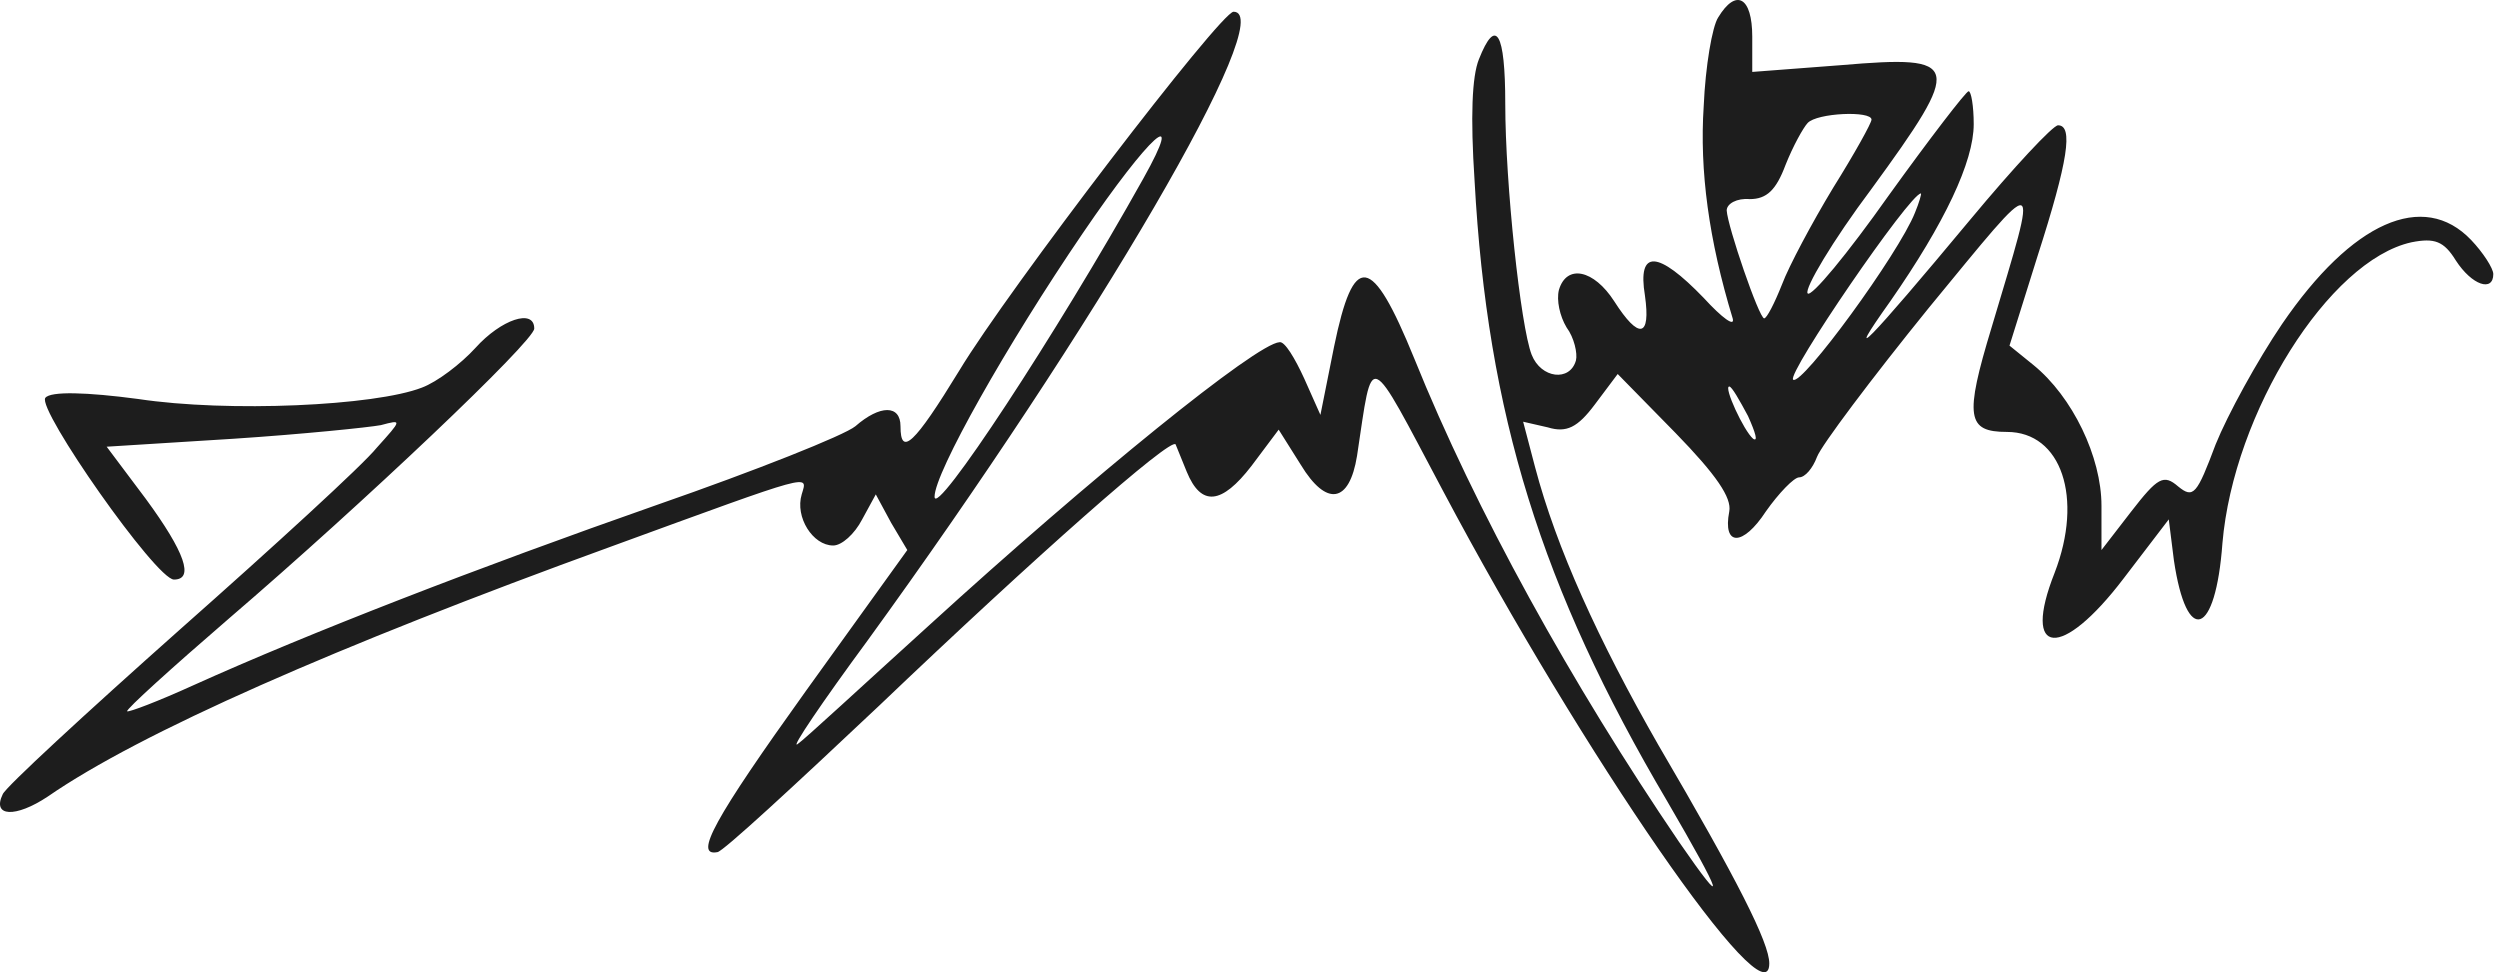 <svg xmlns="http://www.w3.org/2000/svg" fill="none" viewBox="0 0 144 56" height="56" width="144">
<path fill="#1D1D1D" d="M98.968 1.003C98.624 1.526 98.232 3.816 98.134 6.105C97.888 9.834 98.428 13.824 99.802 18.338C99.949 18.861 99.213 18.338 98.134 17.16C95.484 14.413 94.307 14.347 94.749 17.029C95.092 19.45 94.405 19.581 92.982 17.357C91.805 15.525 90.235 15.198 89.793 16.702C89.646 17.291 89.842 18.207 90.235 18.861C90.676 19.45 90.873 20.366 90.775 20.758C90.431 22.001 88.763 21.805 88.223 20.431C87.586 18.796 86.703 10.553 86.703 5.974C86.703 1.853 86.163 0.937 85.182 3.423C84.789 4.404 84.691 6.694 84.936 10.422C85.672 23.832 88.763 33.841 96.024 46.139C99.262 51.699 99.556 52.615 96.711 48.494C90.529 39.401 84.985 29.393 81.453 20.627C79 14.609 77.97 14.478 76.841 19.973L76.056 23.898L75.124 21.805C74.584 20.627 73.996 19.646 73.701 19.711C72.377 19.777 62.859 27.496 53.537 36C49.71 39.467 46.325 42.607 45.932 42.868C45.54 43.13 47.355 40.448 49.956 36.916C63.251 18.599 73.701 0.676 71.052 0.676C70.316 0.676 58.051 16.702 55.254 21.347C52.654 25.599 51.869 26.318 51.869 24.552C51.869 23.309 50.691 23.309 49.269 24.552C48.631 25.075 43.529 27.103 37.886 29.066C27.436 32.729 17.82 36.458 11.148 39.467C9.137 40.383 7.419 41.037 7.321 40.971C7.272 40.84 9.872 38.486 13.209 35.607C20.911 29 30.773 19.646 30.773 18.926C30.773 17.749 28.859 18.403 27.387 20.038C26.553 20.954 25.18 22.001 24.297 22.328C21.598 23.375 13.16 23.767 7.959 22.982C5.015 22.59 2.906 22.524 2.611 22.917C2.121 23.571 8.989 33.383 10.02 33.383C11.197 33.383 10.658 31.813 8.401 28.739L6.144 25.73L13.454 25.272C17.428 25.01 21.255 24.617 21.942 24.487C23.168 24.16 23.168 24.16 21.696 25.795C20.911 26.776 15.76 31.486 10.363 36.261C4.917 41.102 0.306 45.354 0.158 45.747C-0.479 47.055 0.894 47.12 2.759 45.877C8.057 42.214 19.341 37.243 35.188 31.486C47.012 27.169 46.521 27.299 46.178 28.477C45.785 29.785 46.816 31.421 47.993 31.421C48.484 31.421 49.22 30.767 49.661 29.916L50.446 28.477L51.329 30.112L52.261 31.682L46.423 39.794C41.124 47.186 39.947 49.344 41.321 49.083C41.615 49.083 45.785 45.223 50.642 40.644C59.621 32.075 67.47 25.141 67.716 25.599C67.765 25.73 68.059 26.449 68.354 27.169C69.188 29.197 70.365 29.066 72.082 26.842L73.652 24.748L74.928 26.776C76.4 29.197 77.724 29 78.166 26.253C79.098 20.104 78.706 19.973 83.121 28.281C91.167 43.457 101.911 59.026 101.911 55.493C101.911 54.316 100.096 50.718 95.534 42.934C92.05 36.85 89.646 31.552 88.42 26.907L87.733 24.291L89.156 24.617C90.235 24.945 90.873 24.617 91.854 23.309L93.179 21.543L96.515 24.945C98.87 27.365 99.753 28.673 99.606 29.458C99.213 31.486 100.391 31.486 101.715 29.458C102.451 28.412 103.334 27.496 103.629 27.496C103.972 27.496 104.414 26.973 104.659 26.318C104.904 25.664 107.799 21.805 111.086 17.749C117.709 9.703 117.464 9.637 114.716 18.861C113.147 24.029 113.294 24.879 115.6 24.879C118.739 24.879 120.015 28.673 118.347 32.991C116.434 37.831 118.739 38.028 122.321 33.318L124.921 29.916L125.216 32.271C125.952 37.243 127.62 36.654 128.012 31.29C128.65 23.767 134.145 15.002 138.904 13.955C140.228 13.693 140.768 13.889 141.455 15.002C142.387 16.441 143.614 16.833 143.614 15.787C143.614 15.459 143.025 14.544 142.338 13.824C139.591 10.946 135.469 12.777 131.446 18.665C130.024 20.758 128.306 23.898 127.62 25.599C126.54 28.477 126.344 28.739 125.461 28.019C124.627 27.299 124.283 27.496 122.763 29.458L121.045 31.682V29.131C121.045 26.318 119.377 22.851 117.12 21.02L115.747 19.908L117.366 14.74C119.132 9.245 119.426 7.217 118.543 7.217C118.249 7.217 115.992 9.637 113.49 12.647C107.554 19.777 106.082 21.281 108.878 17.357C112.018 12.843 113.686 9.31 113.686 7.152C113.686 6.105 113.539 5.255 113.392 5.255C113.245 5.255 111.135 8.002 108.78 11.273C106.425 14.609 104.315 17.16 104.119 16.898C103.923 16.637 105.542 13.889 107.799 10.88C113.097 3.619 112.999 3.161 106.082 3.75L100.93 4.143V2.115C100.93 -0.175 99.998 -0.698 98.968 1.003ZM107.799 6.89C107.799 7.086 106.818 8.852 105.591 10.815C104.365 12.843 103.04 15.329 102.647 16.375C102.206 17.487 101.764 18.338 101.617 18.338C101.323 18.338 99.507 13.039 99.458 12.123C99.458 11.731 100.047 11.404 100.783 11.469C101.764 11.469 102.304 10.946 102.844 9.507C103.285 8.395 103.874 7.348 104.119 7.086C104.659 6.498 107.799 6.367 107.799 6.89ZM65.851 10.292C60.847 19.253 53.831 29.916 53.831 28.608C53.831 27.234 58.002 19.842 62.368 13.432C66.244 7.74 68.305 5.909 65.851 10.292ZM110.301 12.254C109.369 14.609 103.776 22.263 103.285 21.87C102.893 21.543 110.007 11.142 110.644 11.142C110.693 11.142 110.546 11.665 110.301 12.254ZM100.685 23.963C101.126 24.945 101.274 25.468 100.979 25.272C100.44 24.814 99.262 22.263 99.606 22.263C99.753 22.263 100.194 23.048 100.685 23.963Z"></path>
</svg>
